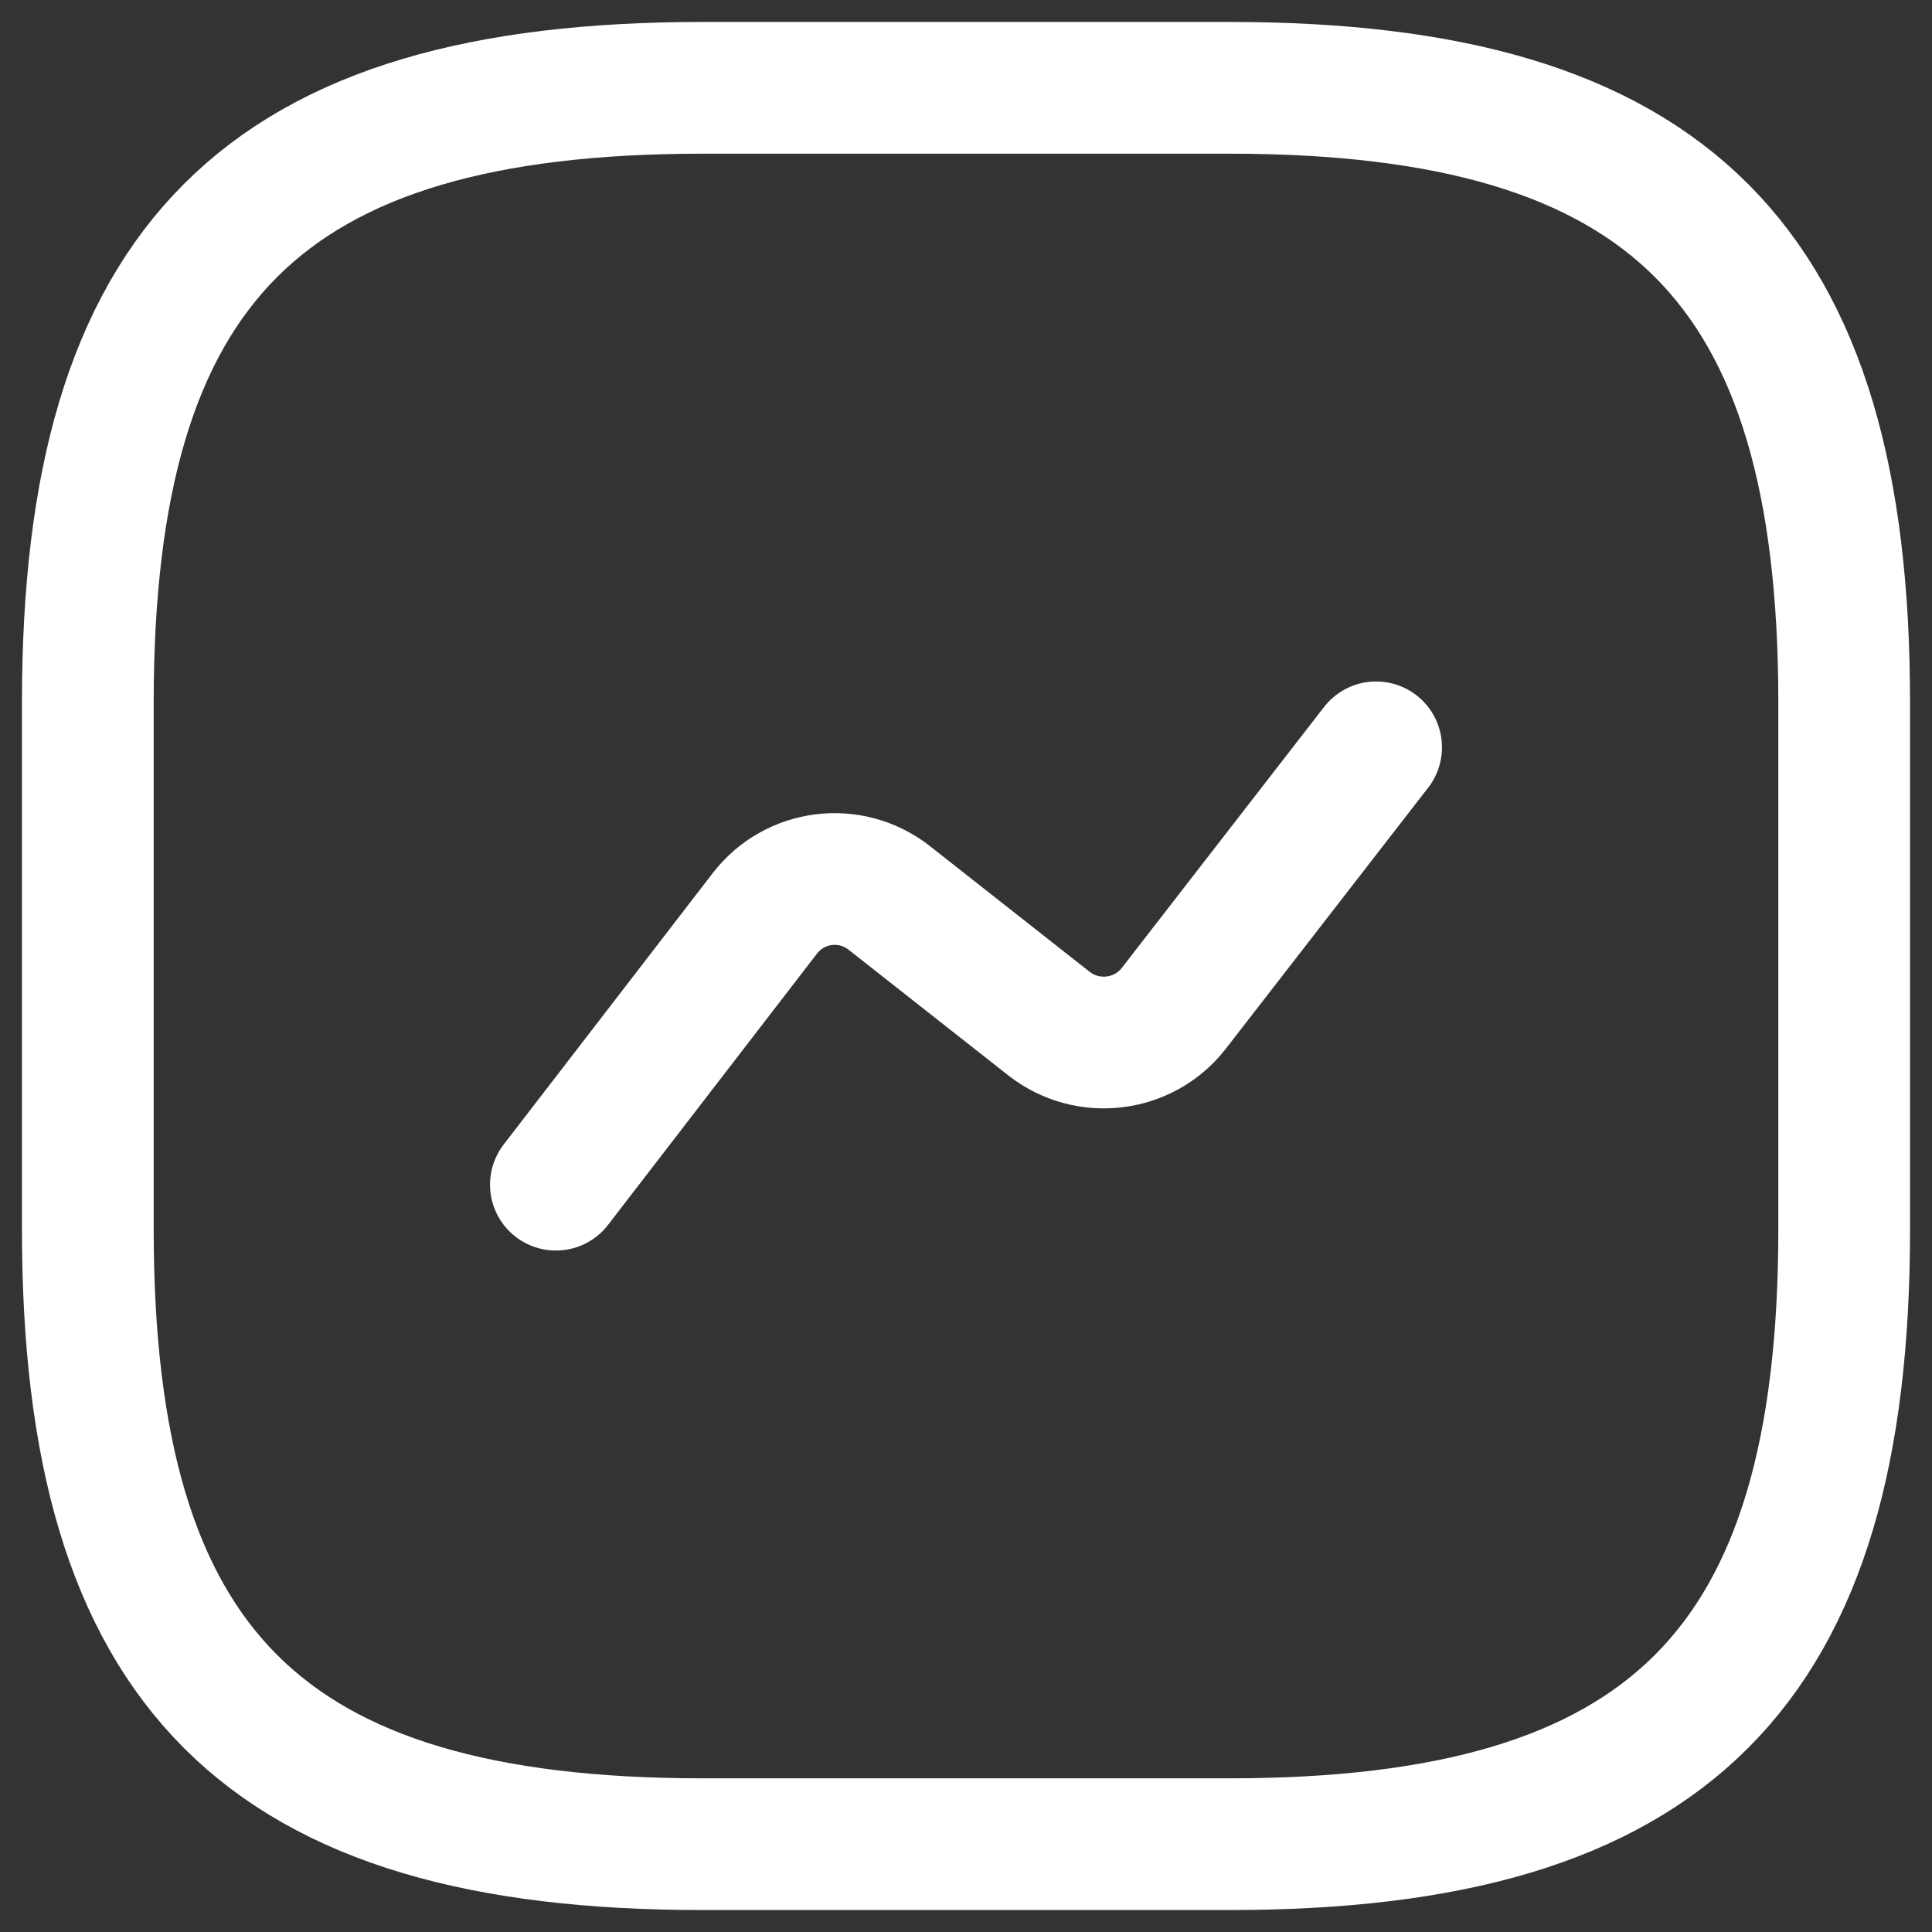 <?xml version="1.0" encoding="UTF-8"?> <svg xmlns="http://www.w3.org/2000/svg" width="22" height="22" viewBox="0 0 22 22" fill="none"><rect x="0" y="0" width="22" height="22" fill="#333333" stroke="none"/> <path d="M6.33 13.49L8.71 10.4C9.05 9.96 9.68 9.88 10.12 10.22L11.95 11.66C12.39 12 13.02 11.92 13.36 11.49L15.67 8.51M8 21H14C19 21 21 19 21 14V8C21 3 19 1 14 1H8C3 1 1 3 1 8V14C1 19 3 21 8 21Z" stroke="white" stroke-width="1.5" stroke-linecap="round" stroke-linejoin="round"></path> </svg> 